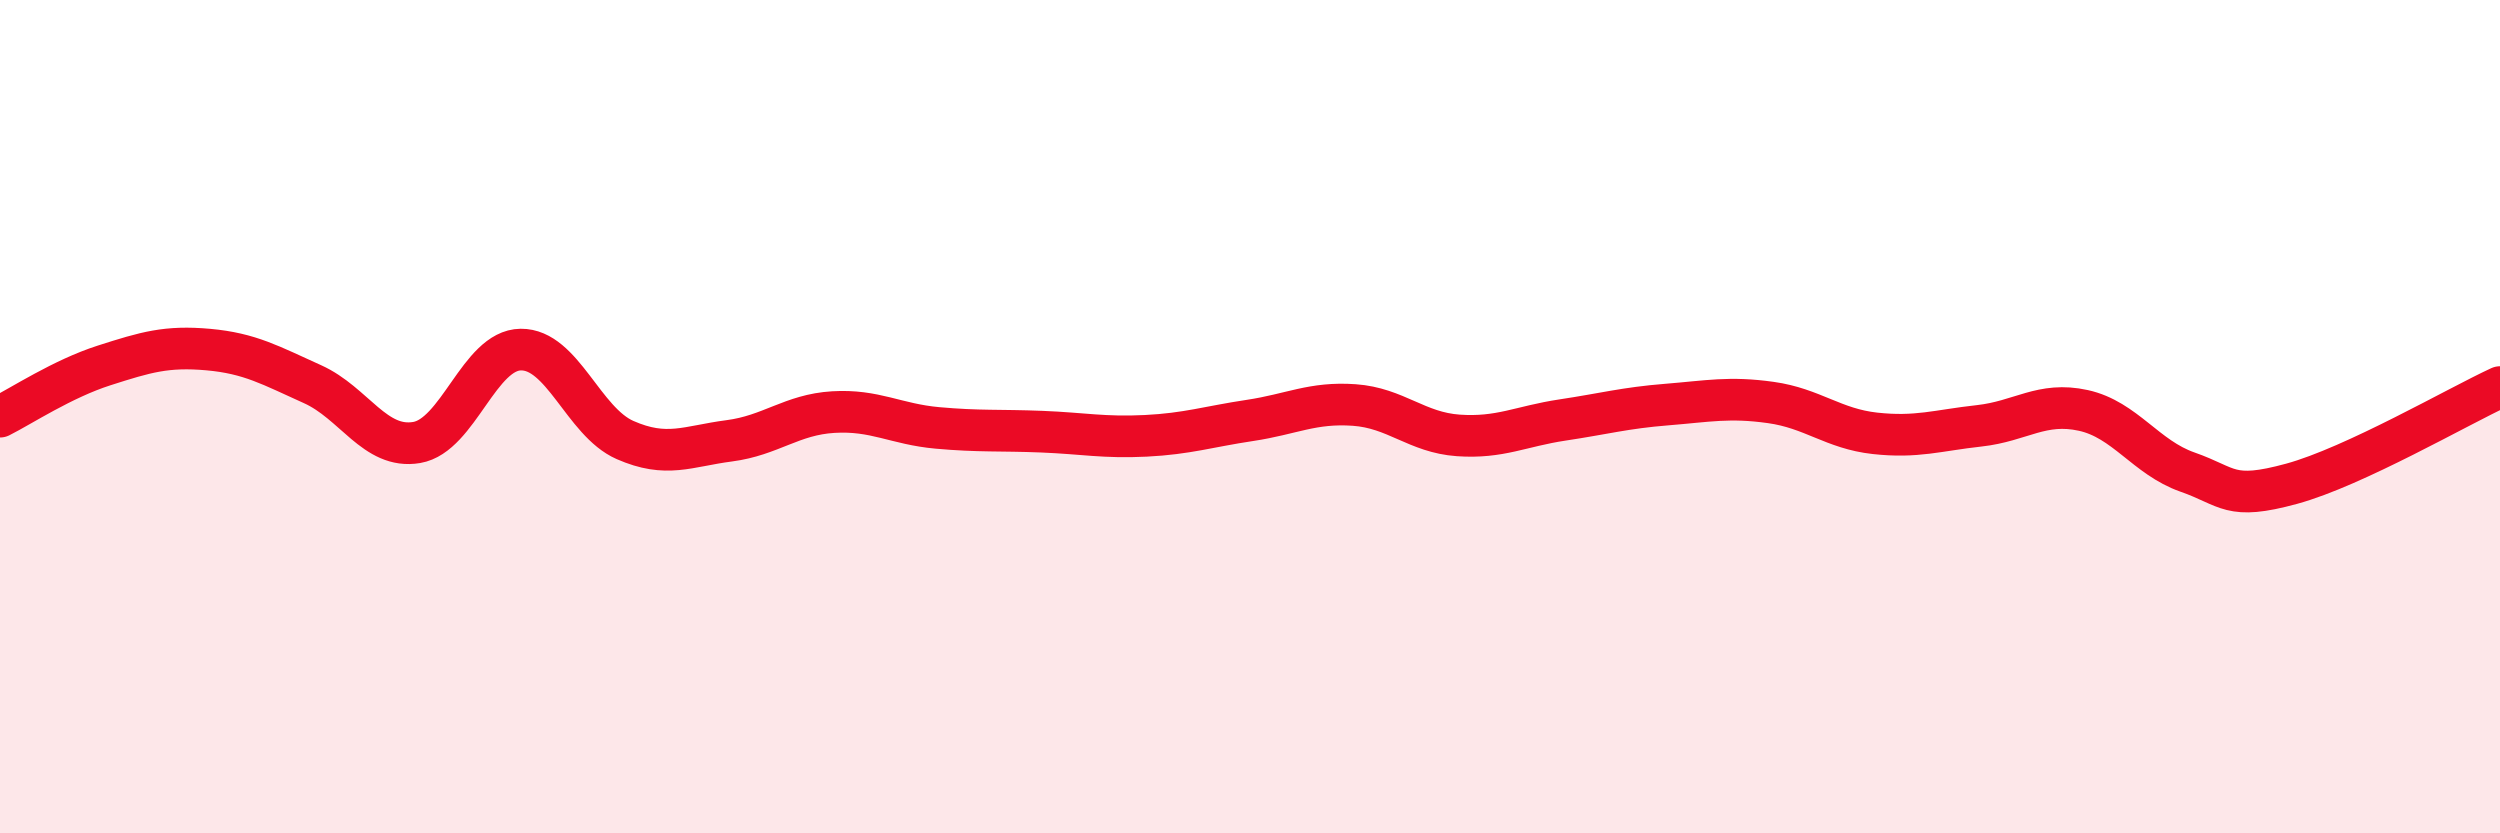 
    <svg width="60" height="20" viewBox="0 0 60 20" xmlns="http://www.w3.org/2000/svg">
      <path
        d="M 0,10 C 0.5,9.75 1.5,9.09 2.5,8.77 C 3.5,8.45 4,8.3 5,8.39 C 6,8.48 6.5,8.77 7.5,9.22 C 8.5,9.67 9,10.79 10,10.62 C 11,10.45 11.5,8.4 12.5,8.39 C 13.5,8.38 14,10.12 15,10.56 C 16,11 16.5,10.71 17.5,10.58 C 18.5,10.45 19,9.95 20,9.89 C 21,9.83 21.5,10.18 22.5,10.27 C 23.5,10.36 24,10.32 25,10.36 C 26,10.4 26.5,10.51 27.5,10.46 C 28.5,10.41 29,10.24 30,10.09 C 31,9.94 31.5,9.65 32.5,9.72 C 33.5,9.79 34,10.38 35,10.45 C 36,10.52 36.5,10.23 37.5,10.08 C 38.5,9.93 39,9.79 40,9.71 C 41,9.63 41.5,9.52 42.5,9.66 C 43.5,9.8 44,10.29 45,10.4 C 46,10.51 46.5,10.33 47.5,10.22 C 48.5,10.11 49,9.63 50,9.85 C 51,10.07 51.5,10.98 52.5,11.33 C 53.5,11.68 53.5,12.02 55,11.61 C 56.5,11.2 59,9.75 60,9.29L60 20L0 20Z"
        fill="#EB0A25"
        opacity="0.1"
        stroke-linecap="round"
        stroke-linejoin="round"
      />
      <path
        d="M 0,10 C 0.5,9.75 1.5,9.09 2.5,8.77 C 3.5,8.45 4,8.3 5,8.39 C 6,8.48 6.5,8.77 7.5,9.22 C 8.5,9.67 9,10.79 10,10.62 C 11,10.45 11.5,8.4 12.5,8.39 C 13.5,8.38 14,10.12 15,10.56 C 16,11 16.5,10.71 17.5,10.58 C 18.5,10.45 19,9.95 20,9.89 C 21,9.83 21.5,10.18 22.5,10.27 C 23.5,10.36 24,10.32 25,10.36 C 26,10.4 26.5,10.51 27.5,10.46 C 28.5,10.41 29,10.24 30,10.09 C 31,9.94 31.5,9.65 32.5,9.72 C 33.5,9.79 34,10.38 35,10.45 C 36,10.52 36.5,10.23 37.5,10.08 C 38.5,9.93 39,9.79 40,9.71 C 41,9.63 41.5,9.52 42.5,9.66 C 43.5,9.8 44,10.29 45,10.4 C 46,10.51 46.5,10.33 47.5,10.22 C 48.5,10.11 49,9.63 50,9.85 C 51,10.07 51.5,10.98 52.5,11.33 C 53.5,11.68 53.5,12.02 55,11.61 C 56.5,11.2 59,9.75 60,9.29"
        stroke="#EB0A25"
        stroke-width="1"
        fill="none"
        stroke-linecap="round"
        stroke-linejoin="round"
      />
    </svg>
  